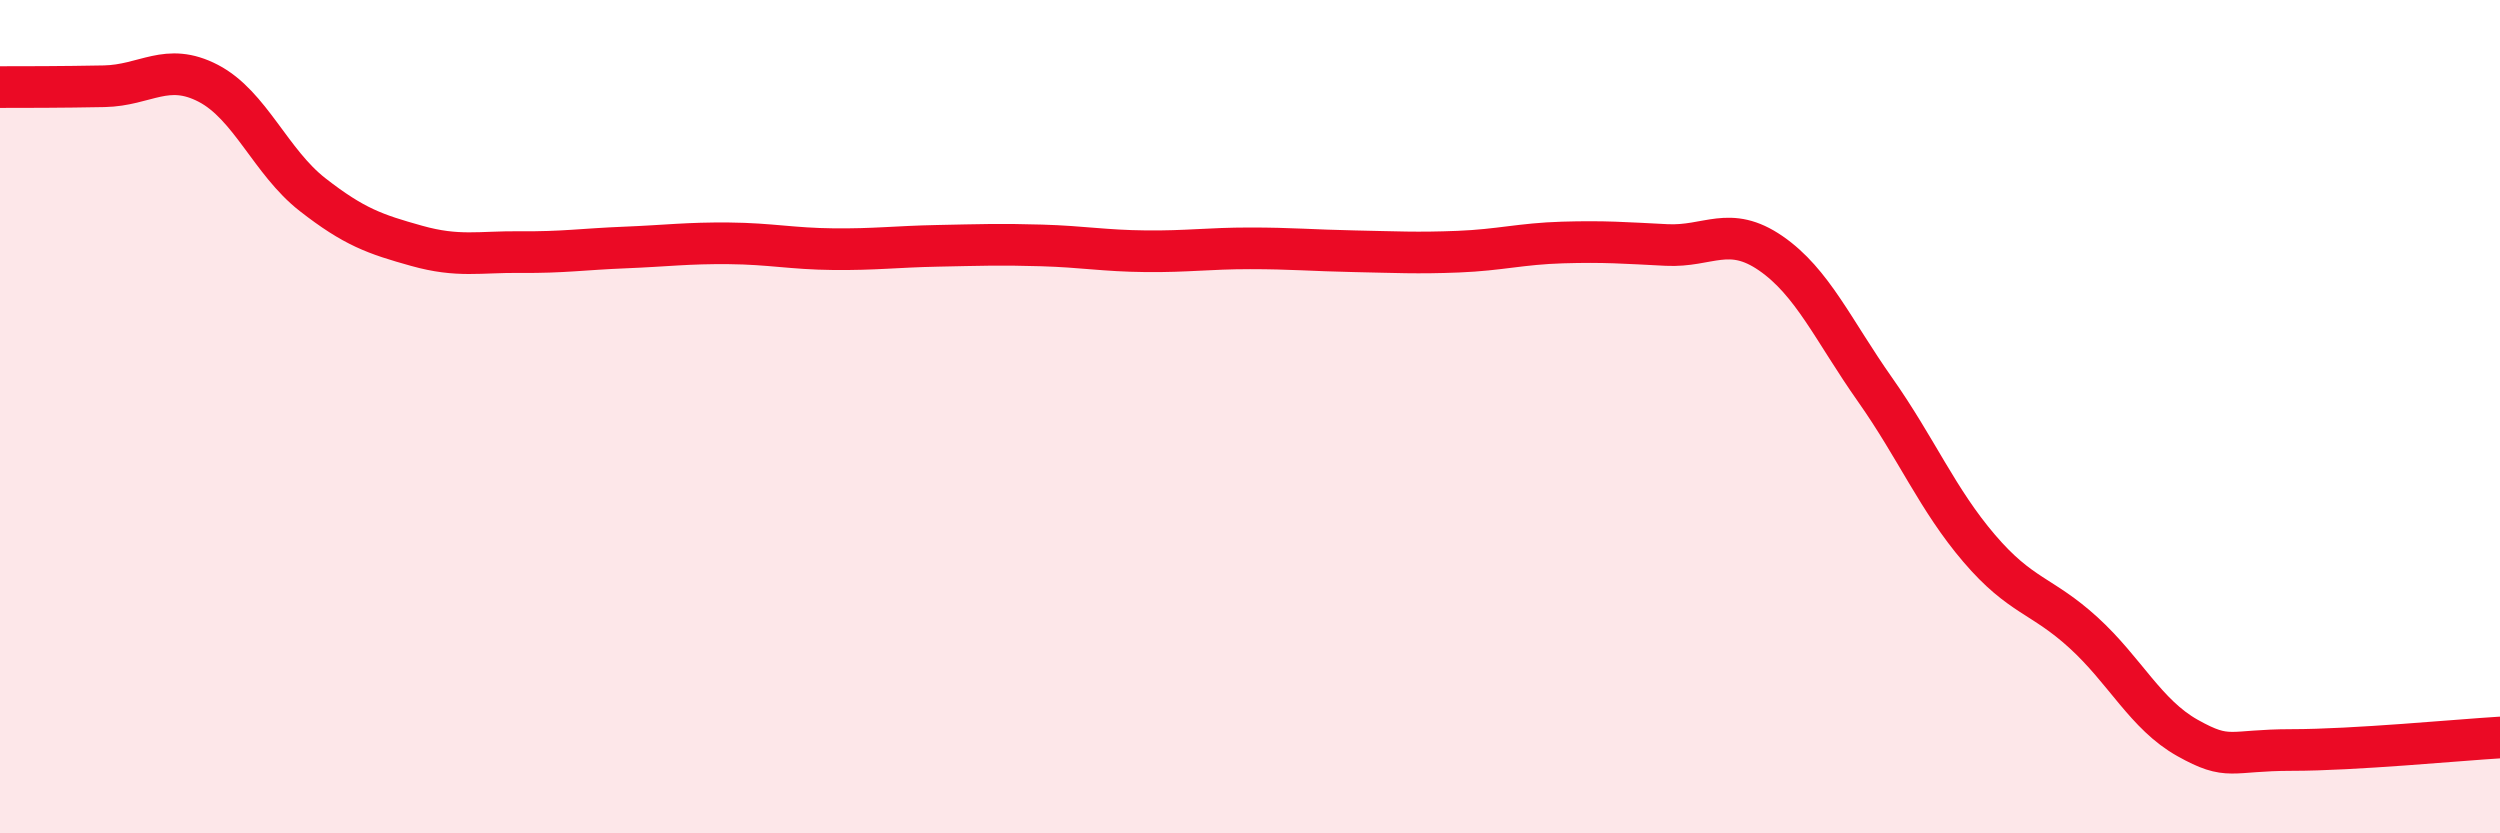 
    <svg width="60" height="20" viewBox="0 0 60 20" xmlns="http://www.w3.org/2000/svg">
      <path
        d="M 0,2.09 C 0.5,2.09 1.5,2.09 2.5,2.07 C 3.5,2.05 4,1.48 5,2 C 6,2.52 6.5,3.89 7.5,4.67 C 8.5,5.45 9,5.62 10,5.9 C 11,6.18 11.5,6.04 12.5,6.05 C 13.5,6.06 14,5.98 15,5.94 C 16,5.9 16.5,5.83 17.5,5.84 C 18.5,5.85 19,5.97 20,5.98 C 21,5.99 21.5,5.92 22.5,5.9 C 23.5,5.88 24,5.86 25,5.89 C 26,5.92 26.5,6.02 27.5,6.03 C 28.5,6.04 29,5.96 30,5.96 C 31,5.96 31.5,6.01 32.5,6.03 C 33.5,6.05 34,6.08 35,6.04 C 36,6 36.5,5.85 37.5,5.82 C 38.5,5.79 39,5.83 40,5.88 C 41,5.93 41.5,5.39 42.5,6.08 C 43.5,6.77 44,7.93 45,9.35 C 46,10.77 46.5,11.99 47.5,13.16 C 48.5,14.33 49,14.27 50,15.18 C 51,16.09 51.5,17.15 52.5,17.71 C 53.5,18.27 53.5,18 55,18 C 56.5,18 59,17.76 60,17.7L60 20L0 20Z"
        fill="#EB0A25"
        opacity="0.1"
        stroke-linecap="round"
        stroke-linejoin="round"
      />
      <path
        d="M 0,2.09 C 0.5,2.09 1.5,2.09 2.5,2.07 C 3.5,2.05 4,1.48 5,2 C 6,2.52 6.5,3.89 7.5,4.67 C 8.5,5.45 9,5.62 10,5.9 C 11,6.18 11.5,6.04 12.5,6.05 C 13.5,6.06 14,5.98 15,5.94 C 16,5.9 16.5,5.83 17.5,5.84 C 18.5,5.85 19,5.97 20,5.98 C 21,5.99 21.5,5.92 22.5,5.9 C 23.5,5.88 24,5.86 25,5.89 C 26,5.92 26.5,6.02 27.5,6.03 C 28.5,6.04 29,5.96 30,5.96 C 31,5.96 31.5,6.01 32.5,6.03 C 33.5,6.05 34,6.08 35,6.04 C 36,6 36.5,5.85 37.5,5.82 C 38.5,5.79 39,5.83 40,5.88 C 41,5.93 41.5,5.39 42.5,6.08 C 43.5,6.77 44,7.93 45,9.35 C 46,10.77 46.5,11.99 47.5,13.16 C 48.5,14.33 49,14.27 50,15.18 C 51,16.09 51.5,17.15 52.5,17.71 C 53.5,18.27 53.5,18 55,18 C 56.5,18 59,17.76 60,17.7"
        stroke="#EB0A25"
        stroke-width="1"
        fill="none"
        stroke-linecap="round"
        stroke-linejoin="round"
      />
    </svg>
  